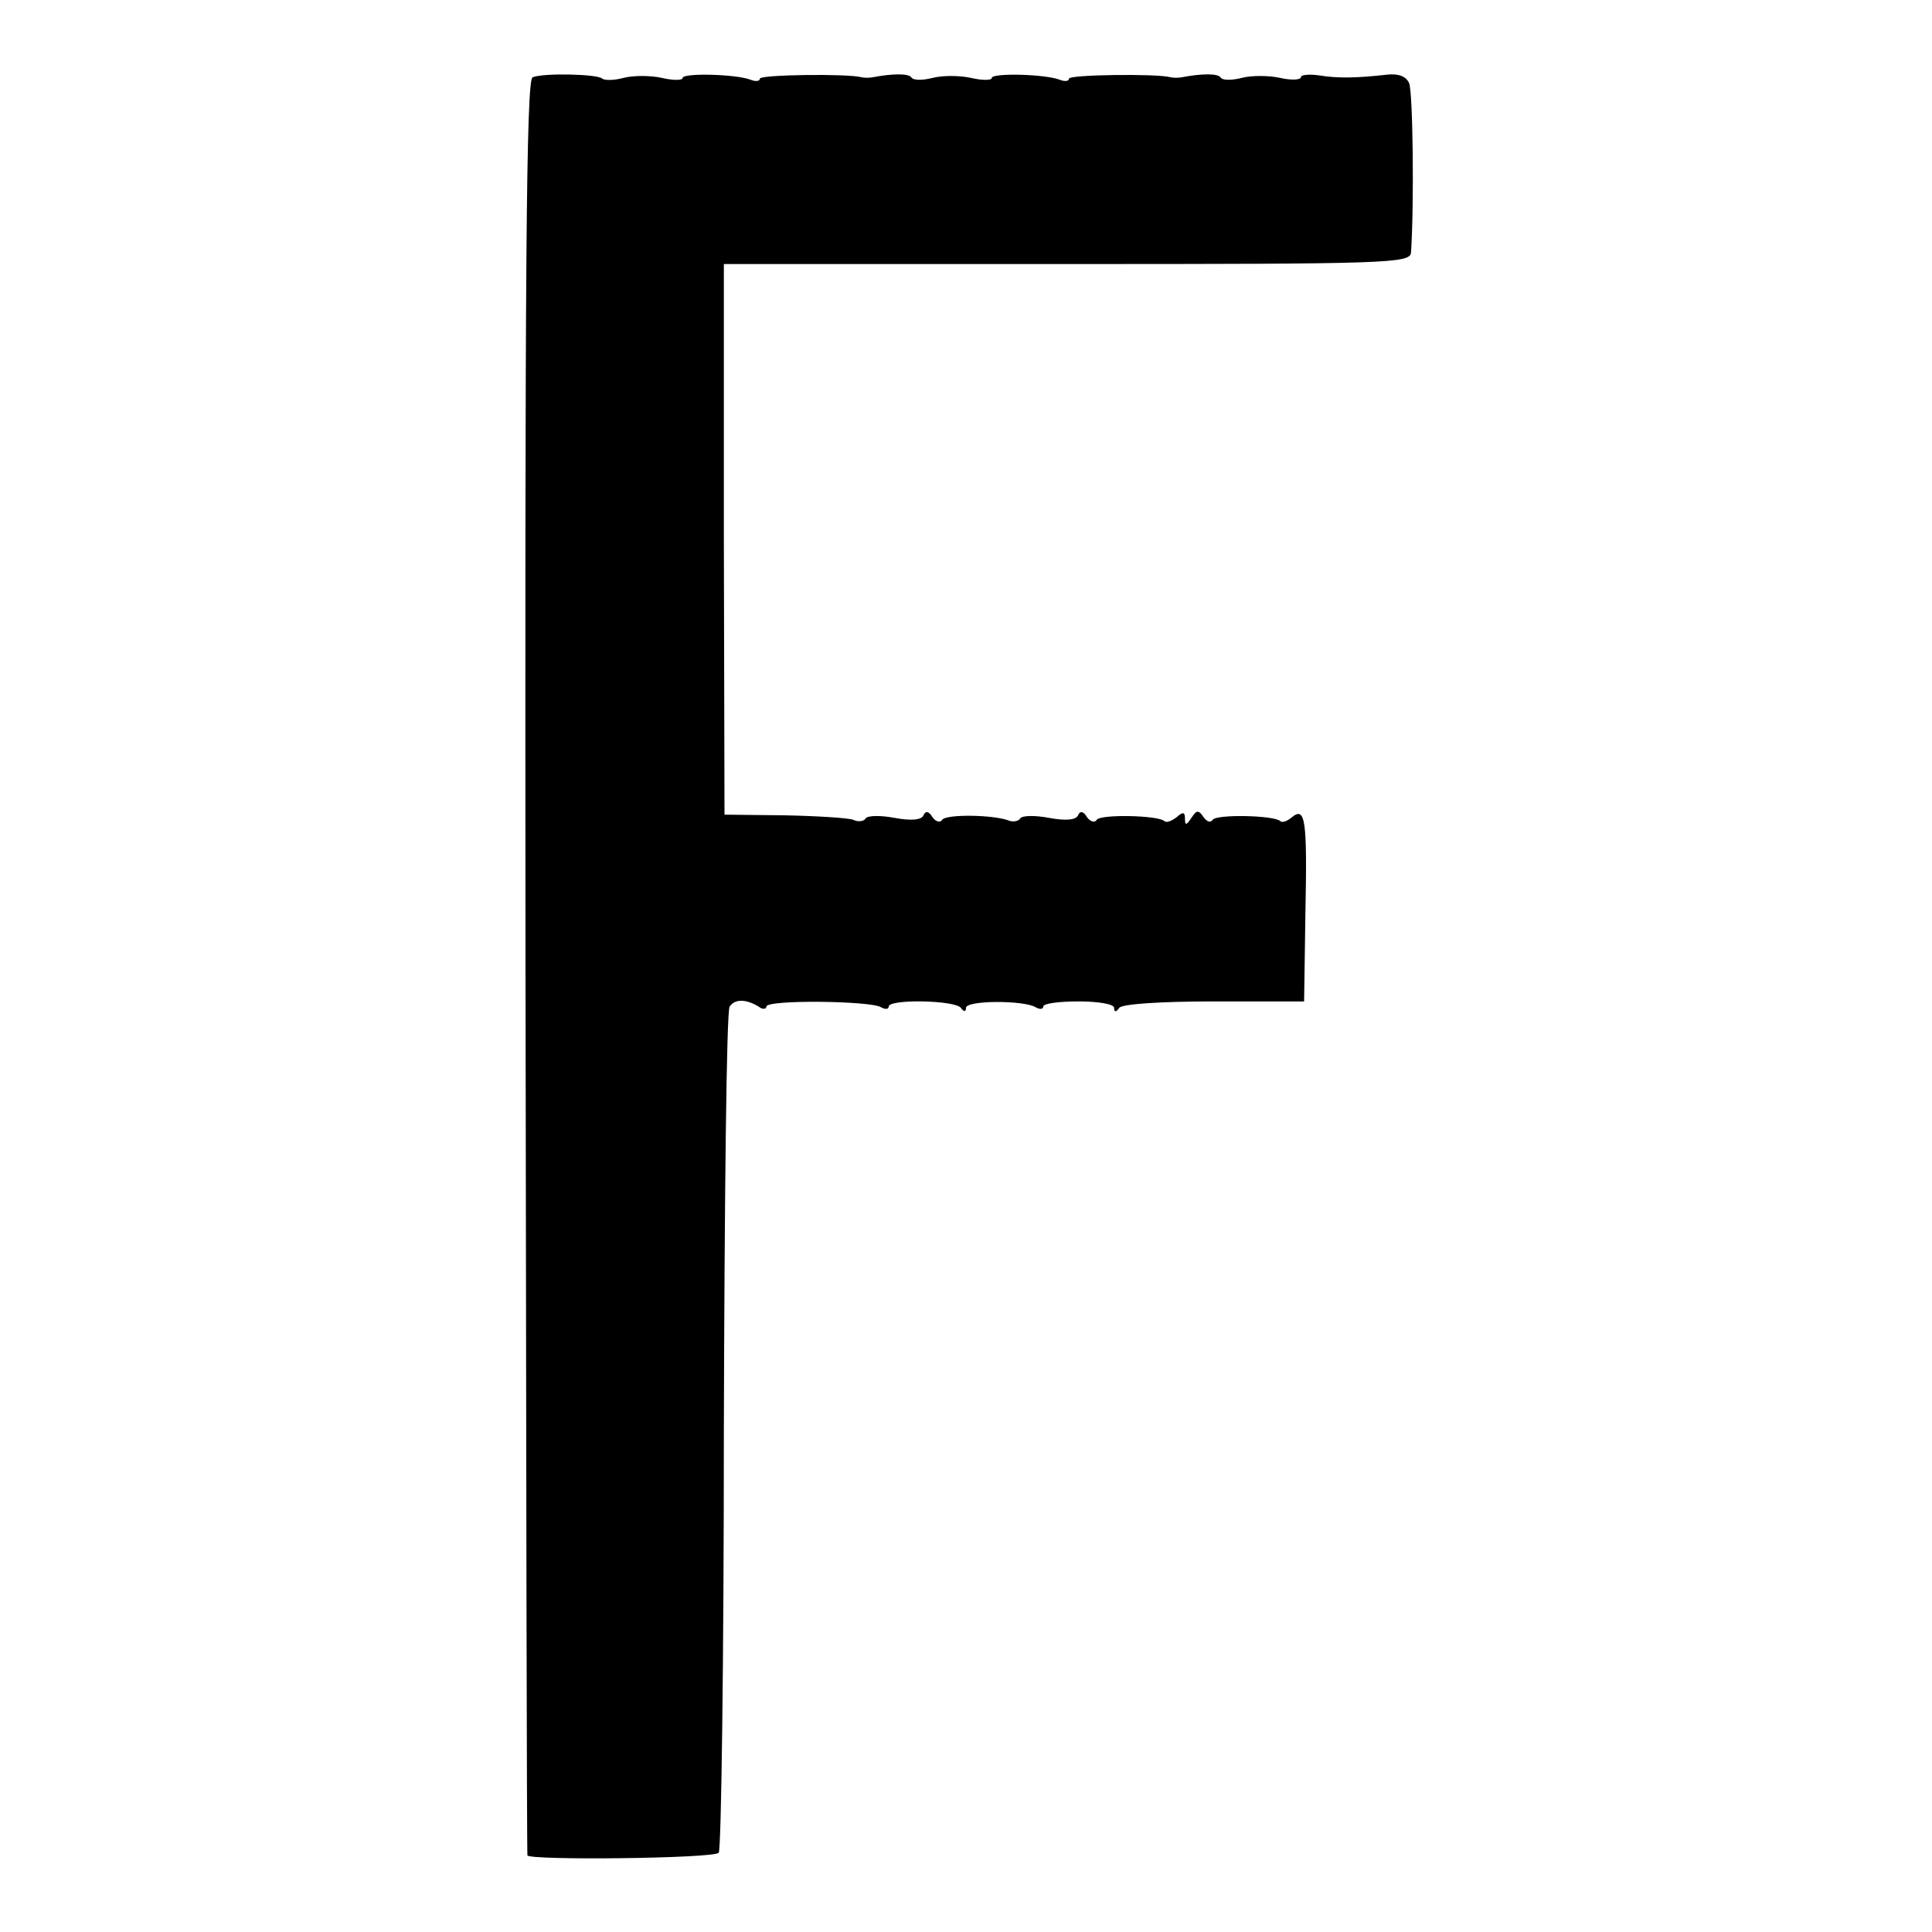 <?xml version="1.0" standalone="no"?>
<!DOCTYPE svg PUBLIC "-//W3C//DTD SVG 20010904//EN"
 "http://www.w3.org/TR/2001/REC-SVG-20010904/DTD/svg10.dtd">
<svg version="1.0" xmlns="http://www.w3.org/2000/svg"
 width="300pt" height="300pt" viewBox="0 0 300 300"
 preserveAspectRatio="xMidYMid meet">
<g transform="translate(0,300) scale(0.1,-0.1)"
fill="#000000" stroke="none">
<path d="M827 2880 c-10 -4 -12 -301 -11 -1380 1 -756 2 -1377 3 -1381 2 -8
288 -5 297 4 4 4 8 299 8 655 1 356 4 652 9 659 8 12 25 12 45 0 6 -5 12 -4
12 0 0 11 162 9 178 -1 7 -4 12 -3 12 1 0 12 103 10 112 -2 5 -7 8 -6 8 0 0
12 90 12 108 1 7 -4 12 -3 12 1 0 5 25 8 55 8 30 0 55 -4 55 -10 0 -7 3 -7 8
0 4 6 64 10 147 10 l140 0 2 135 c3 148 0 168 -21 151 -7 -6 -15 -9 -18 -6 -9
9 -99 11 -105 2 -3 -5 -9 -3 -14 4 -8 12 -11 11 -19 -1 -8 -12 -10 -12 -10 -1
0 10 -3 11 -13 2 -8 -6 -16 -9 -19 -6 -9 9 -99 11 -105 2 -3 -5 -10 -3 -15 4
-6 10 -11 10 -14 3 -3 -7 -18 -9 -45 -4 -21 4 -42 4 -45 -1 -2 -4 -11 -6 -18
-3 -24 9 -97 10 -103 1 -3 -5 -10 -3 -15 4 -6 10 -11 10 -14 3 -3 -7 -18 -9
-45 -4 -21 4 -42 4 -45 -1 -2 -4 -11 -6 -19 -2 -8 3 -57 6 -108 7 l-92 1 -1
428 0 427 533 0 c500 0 533 1 534 18 5 74 3 250 -3 263 -5 11 -17 15 -35 13
-44 -5 -76 -6 -105 -1 -16 2 -28 1 -28 -3 0 -4 -15 -5 -32 -1 -18 4 -45 4 -60
0 -16 -4 -30 -4 -33 1 -4 6 -29 6 -60 0 -5 -1 -13 -1 -17 0 -22 6 -158 4 -158
-2 0 -4 -6 -5 -14 -2 -22 9 -106 11 -106 3 0 -4 -15 -4 -32 0 -18 4 -45 4 -60
0 -16 -4 -30 -4 -33 1 -4 6 -29 6 -60 0 -5 -1 -13 -1 -17 0 -22 6 -158 4 -158
-2 0 -4 -6 -5 -14 -2 -22 9 -106 11 -106 3 0 -4 -15 -4 -32 0 -18 4 -45 4 -60
0 -15 -4 -29 -4 -33 -1 -7 7 -91 9 -108 2z"/>
</g>
</svg>
